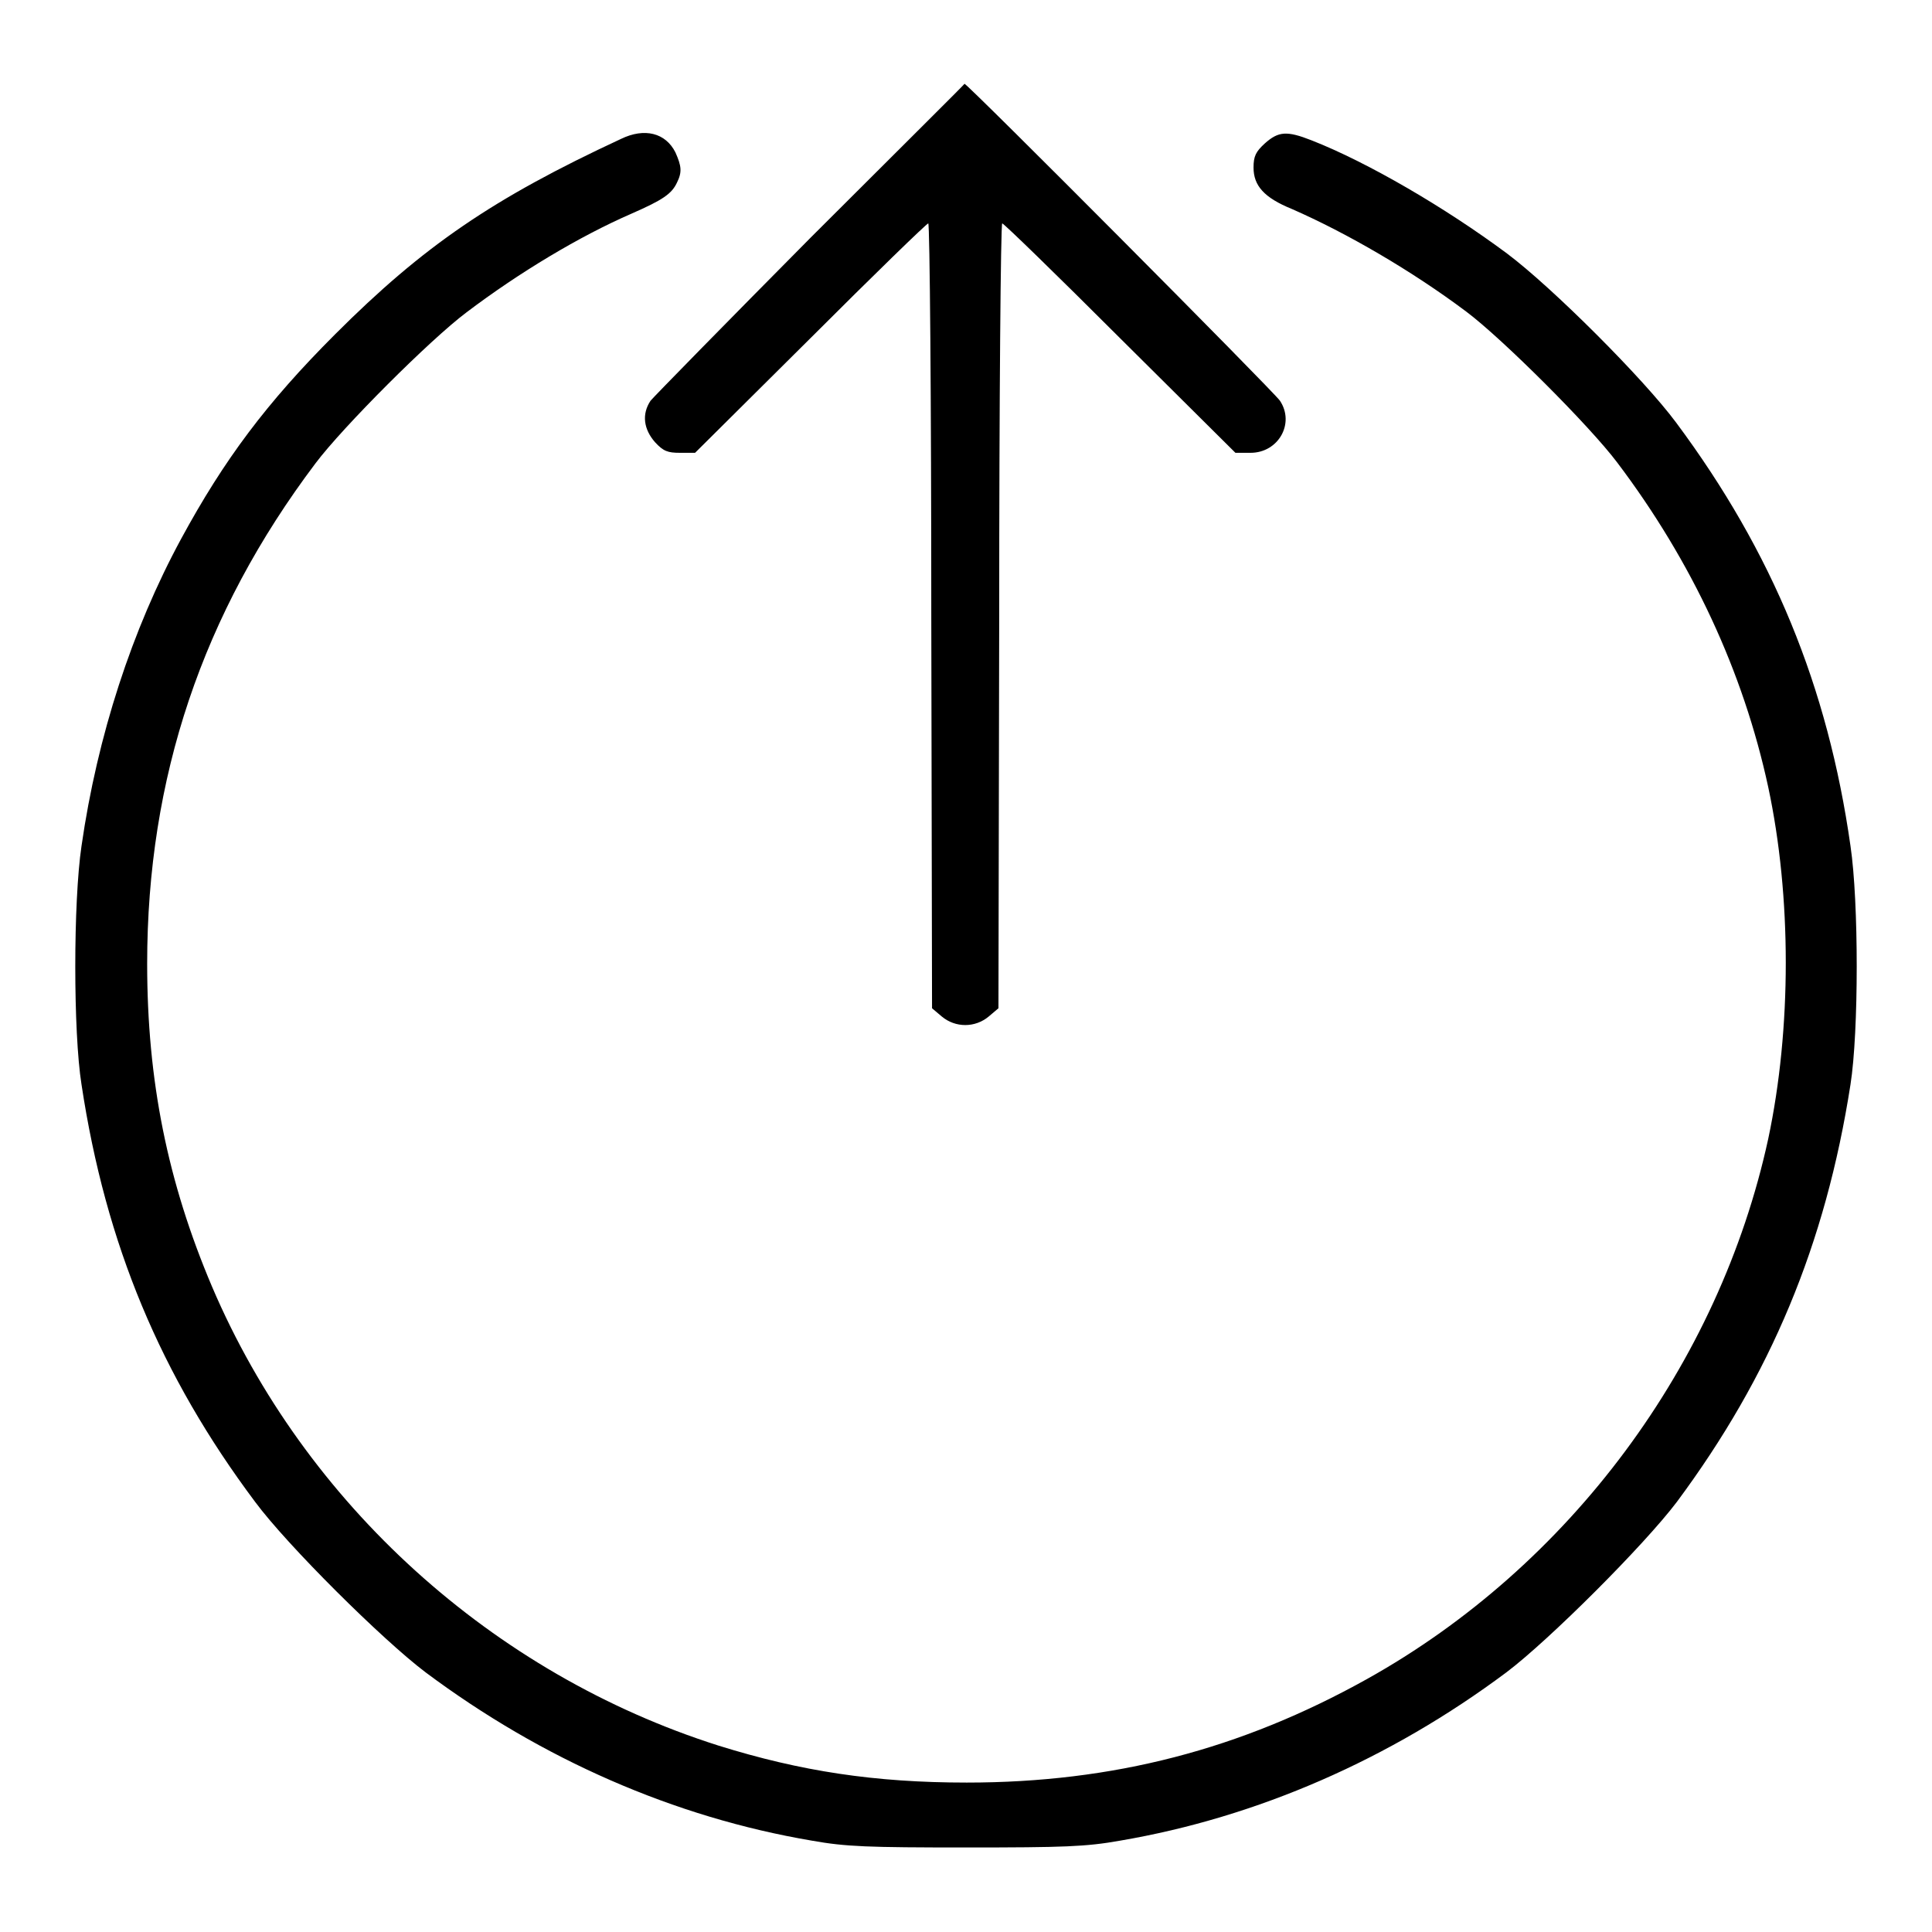 <?xml version="1.0" encoding="utf-8"?>
<!-- Svg Vector Icons : http://www.onlinewebfonts.com/icon -->
<!DOCTYPE svg PUBLIC "-//W3C//DTD SVG 1.1//EN" "http://www.w3.org/Graphics/SVG/1.1/DTD/svg11.dtd">
<svg version="1.1" xmlns="http://www.w3.org/2000/svg" xmlns:xlink="http://www.w3.org/1999/xlink" x="0px" y="0px" viewBox="0 0 256 256" enable-background="new 0 0 256 256" xml:space="preserve">
<g><g><g><path fill="#000000" d="M107.4,31.5c-11.2,11.3-20.7,21-21.2,21.6c-1.2,1.8-0.9,3.8,0.6,5.5c1.1,1.2,1.7,1.4,3.3,1.4h2l15.3-15.2c8.4-8.4,15.4-15.2,15.6-15.2c0.2,0,0.4,23.4,0.4,52l0.1,52l1.3,1.1c1.8,1.5,4.4,1.5,6.2,0l1.3-1.1l0.1-52c0-28.6,0.2-52,0.4-52c0.2,0,7.2,6.8,15.6,15.2l15.3,15.2h2c3.7,0,5.9-3.9,3.9-6.9c-0.8-1.2-41.4-42-41.8-42C127.9,11.1,118.6,20.3,107.4,31.5z"/><path fill="#000000" d="M82.3,18.4c-17,7.9-26.2,14.2-37.9,25.9C35.3,53.4,29.7,60.9,24,71.4c-6.5,12-11.1,26.1-13.2,40.7c-1.1,7.4-1.1,24.7,0,31.6c3.2,21.2,10.5,38.6,23,55.3c4.3,5.8,16.9,18.3,22.6,22.6c15.4,11.5,32.9,19.2,51.2,22.3c4.5,0.8,7.4,0.9,20.4,0.9c13,0,15.9-0.1,20.4-0.9c18.2-3.1,35.8-10.8,51.2-22.3c5.7-4.3,18.3-16.9,22.6-22.6c12.4-16.7,19.7-34.1,23-55.3c1.1-7,1.1-24.2,0-31.6c-3-21.1-10.3-38.9-23.1-56.1c-4.3-5.8-16.4-17.9-22.4-22.4c-8.2-6.1-18.5-12.1-25.9-15c-3.3-1.3-4.4-1.2-6.2,0.4c-1.2,1.1-1.5,1.7-1.5,3.2c0,2.4,1.4,4,5.1,5.5c7.3,3.2,15.9,8.2,23.1,13.6c4.8,3.6,16.4,15.2,20,20c9.9,13.1,16.7,27.7,20,43c3.1,14.5,3.1,32,0,46.6c-6.5,29.9-26.3,56.6-53.2,71.6c-16.7,9.3-33.6,13.7-53,13.7c-12.2,0-22-1.5-32.9-4.9c-29.9-9.5-54.8-32-67.1-60.8c-5.9-13.9-8.6-27.3-8.6-42.8c0-24.6,7.3-46.4,22.3-66.3c3.6-4.8,15.2-16.4,20-20c7-5.3,15-10.1,21.9-13.1c4.1-1.8,5.3-2.6,6-4.1c0.7-1.4,0.6-2.2-0.2-4C88.2,17.6,85.4,16.9,82.3,18.4z"/></g></g></g>
</svg>